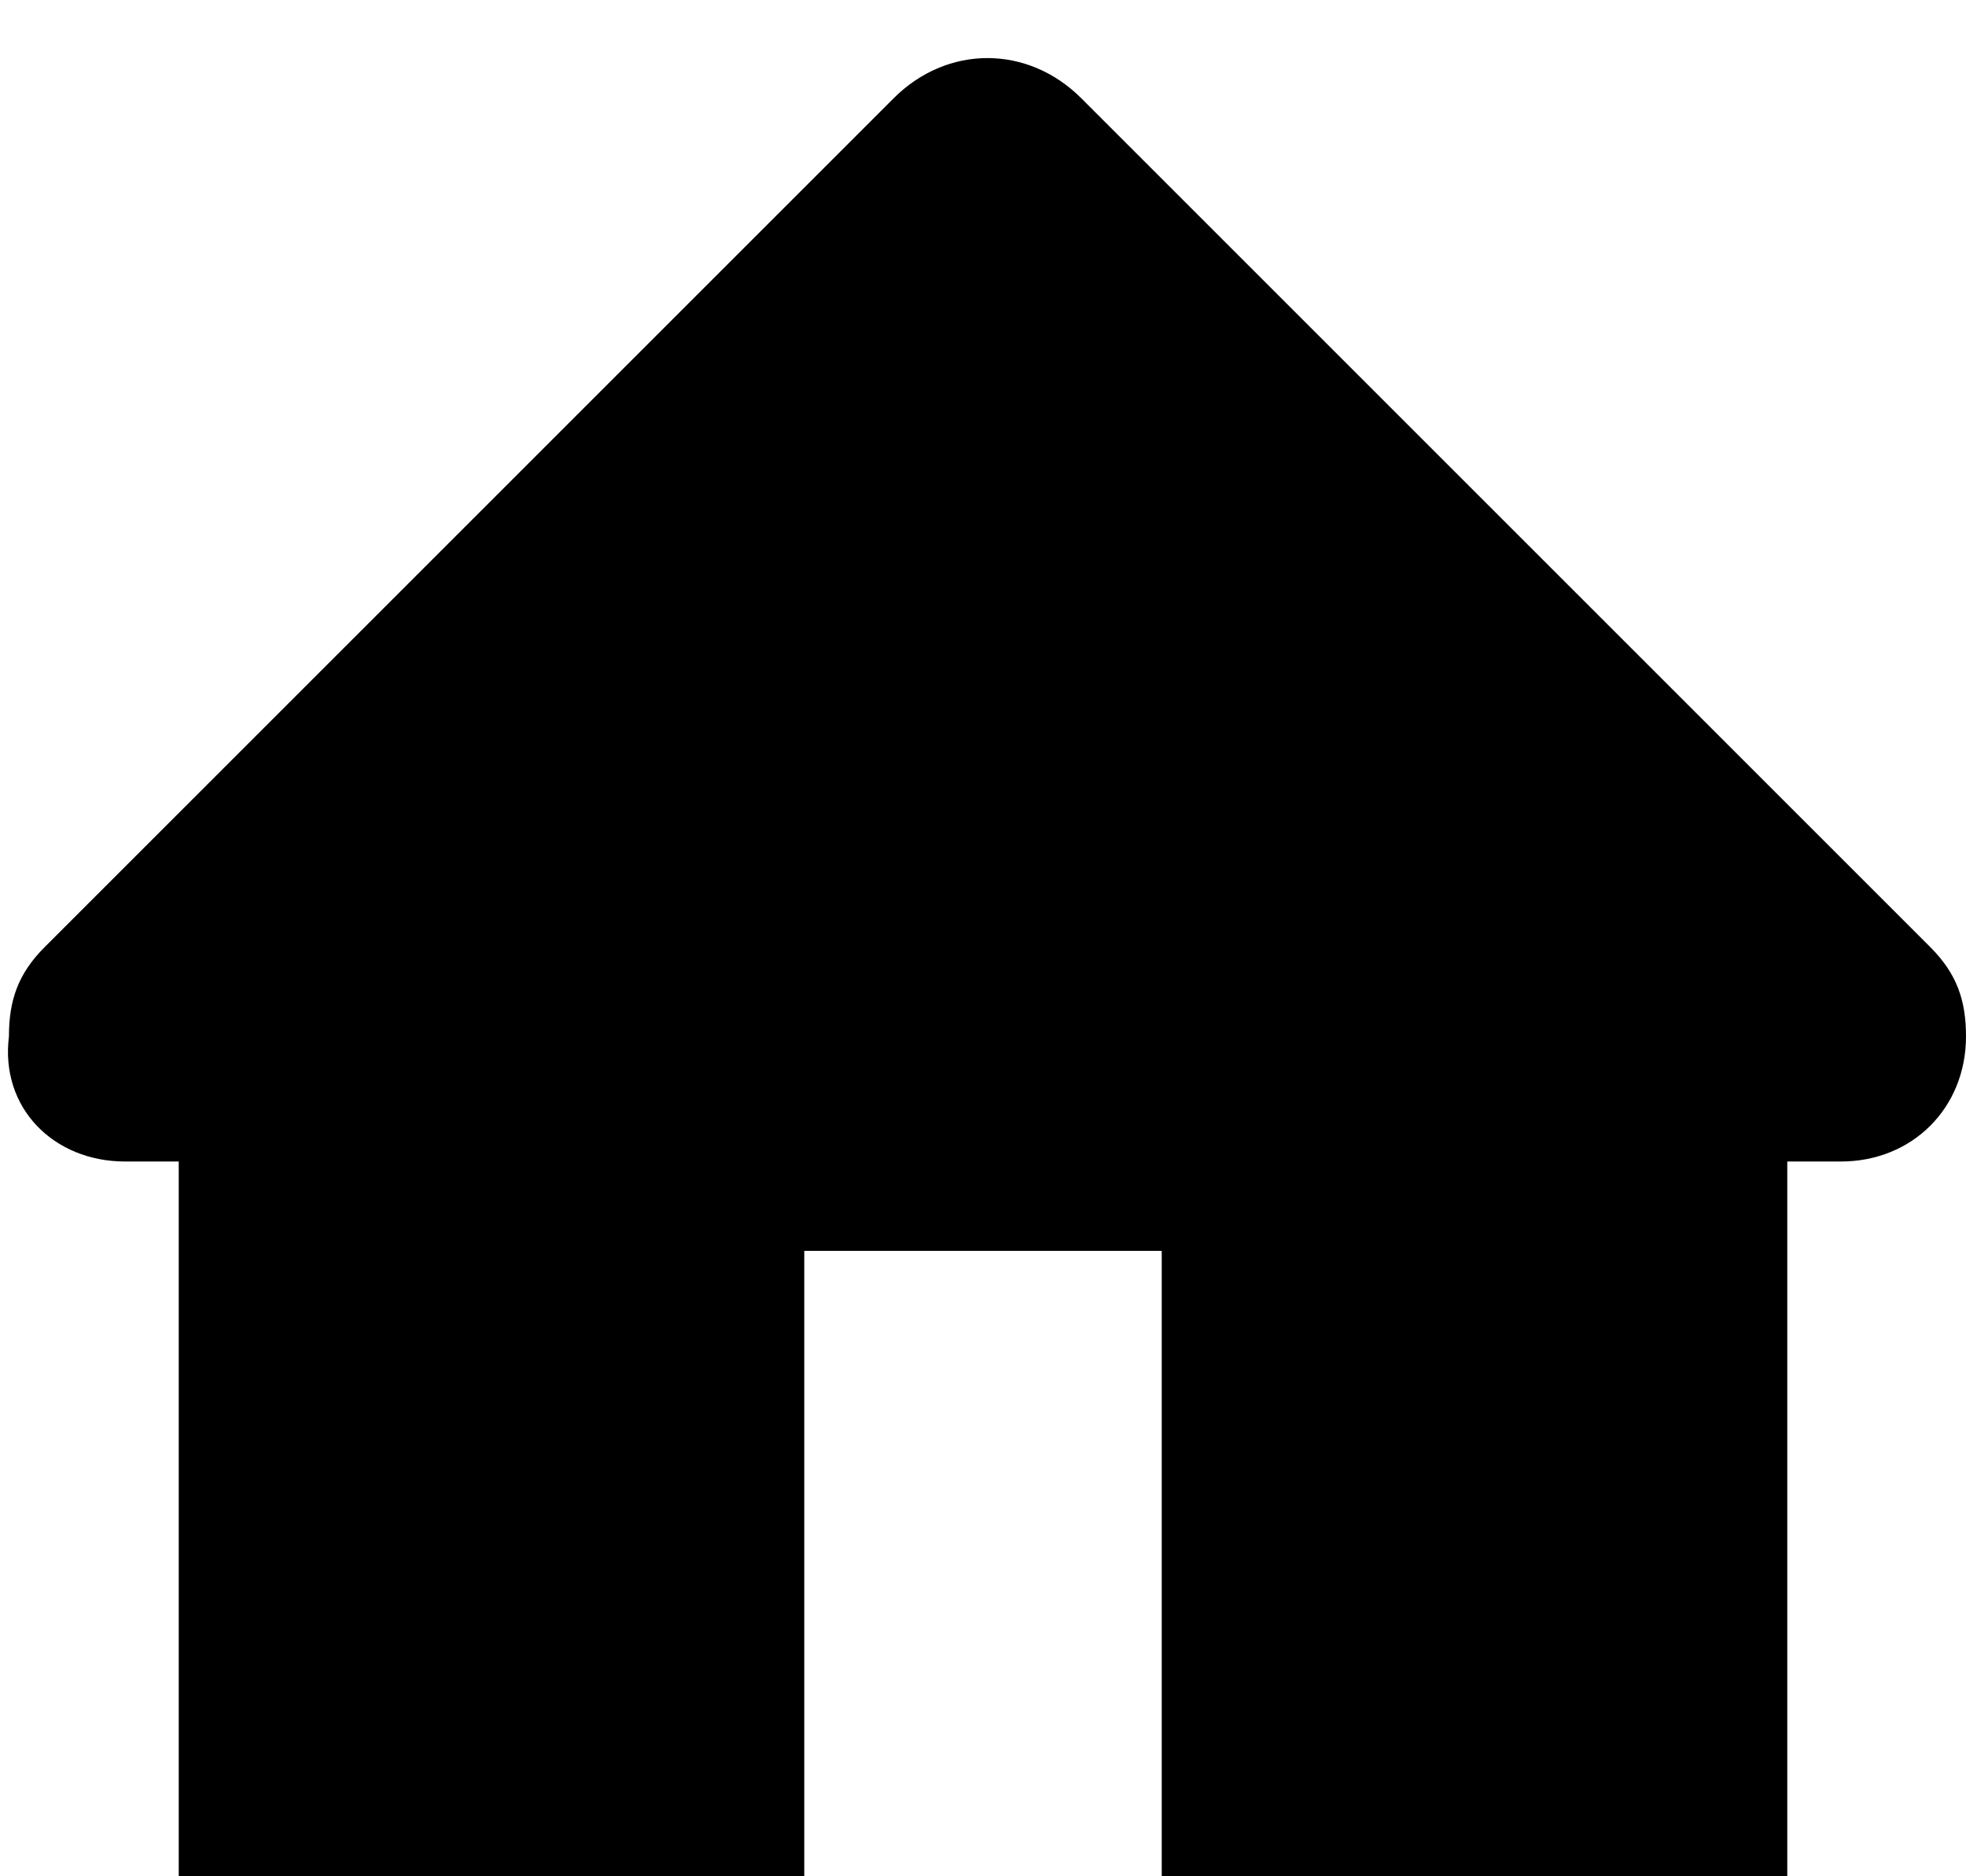 <svg width="22" height="21" viewBox="0 0 22 21" fill="none" xmlns="http://www.w3.org/2000/svg">
<path d="M21.6 10.6L12.1 1.1C11.5 0.5 10.6 0.5 10 1.1L0.5 10.6C0.2 10.9 0.1 11.2 0.1 11.6C1.51768e-05 12.4 0.6 13 1.4 13H2V21H9V14H13V21H20V13H20.6C21.4 13 22 12.4 22 11.6C22 11.2 21.9 10.9 21.6 10.6Z" fill="black"/>
</svg>
